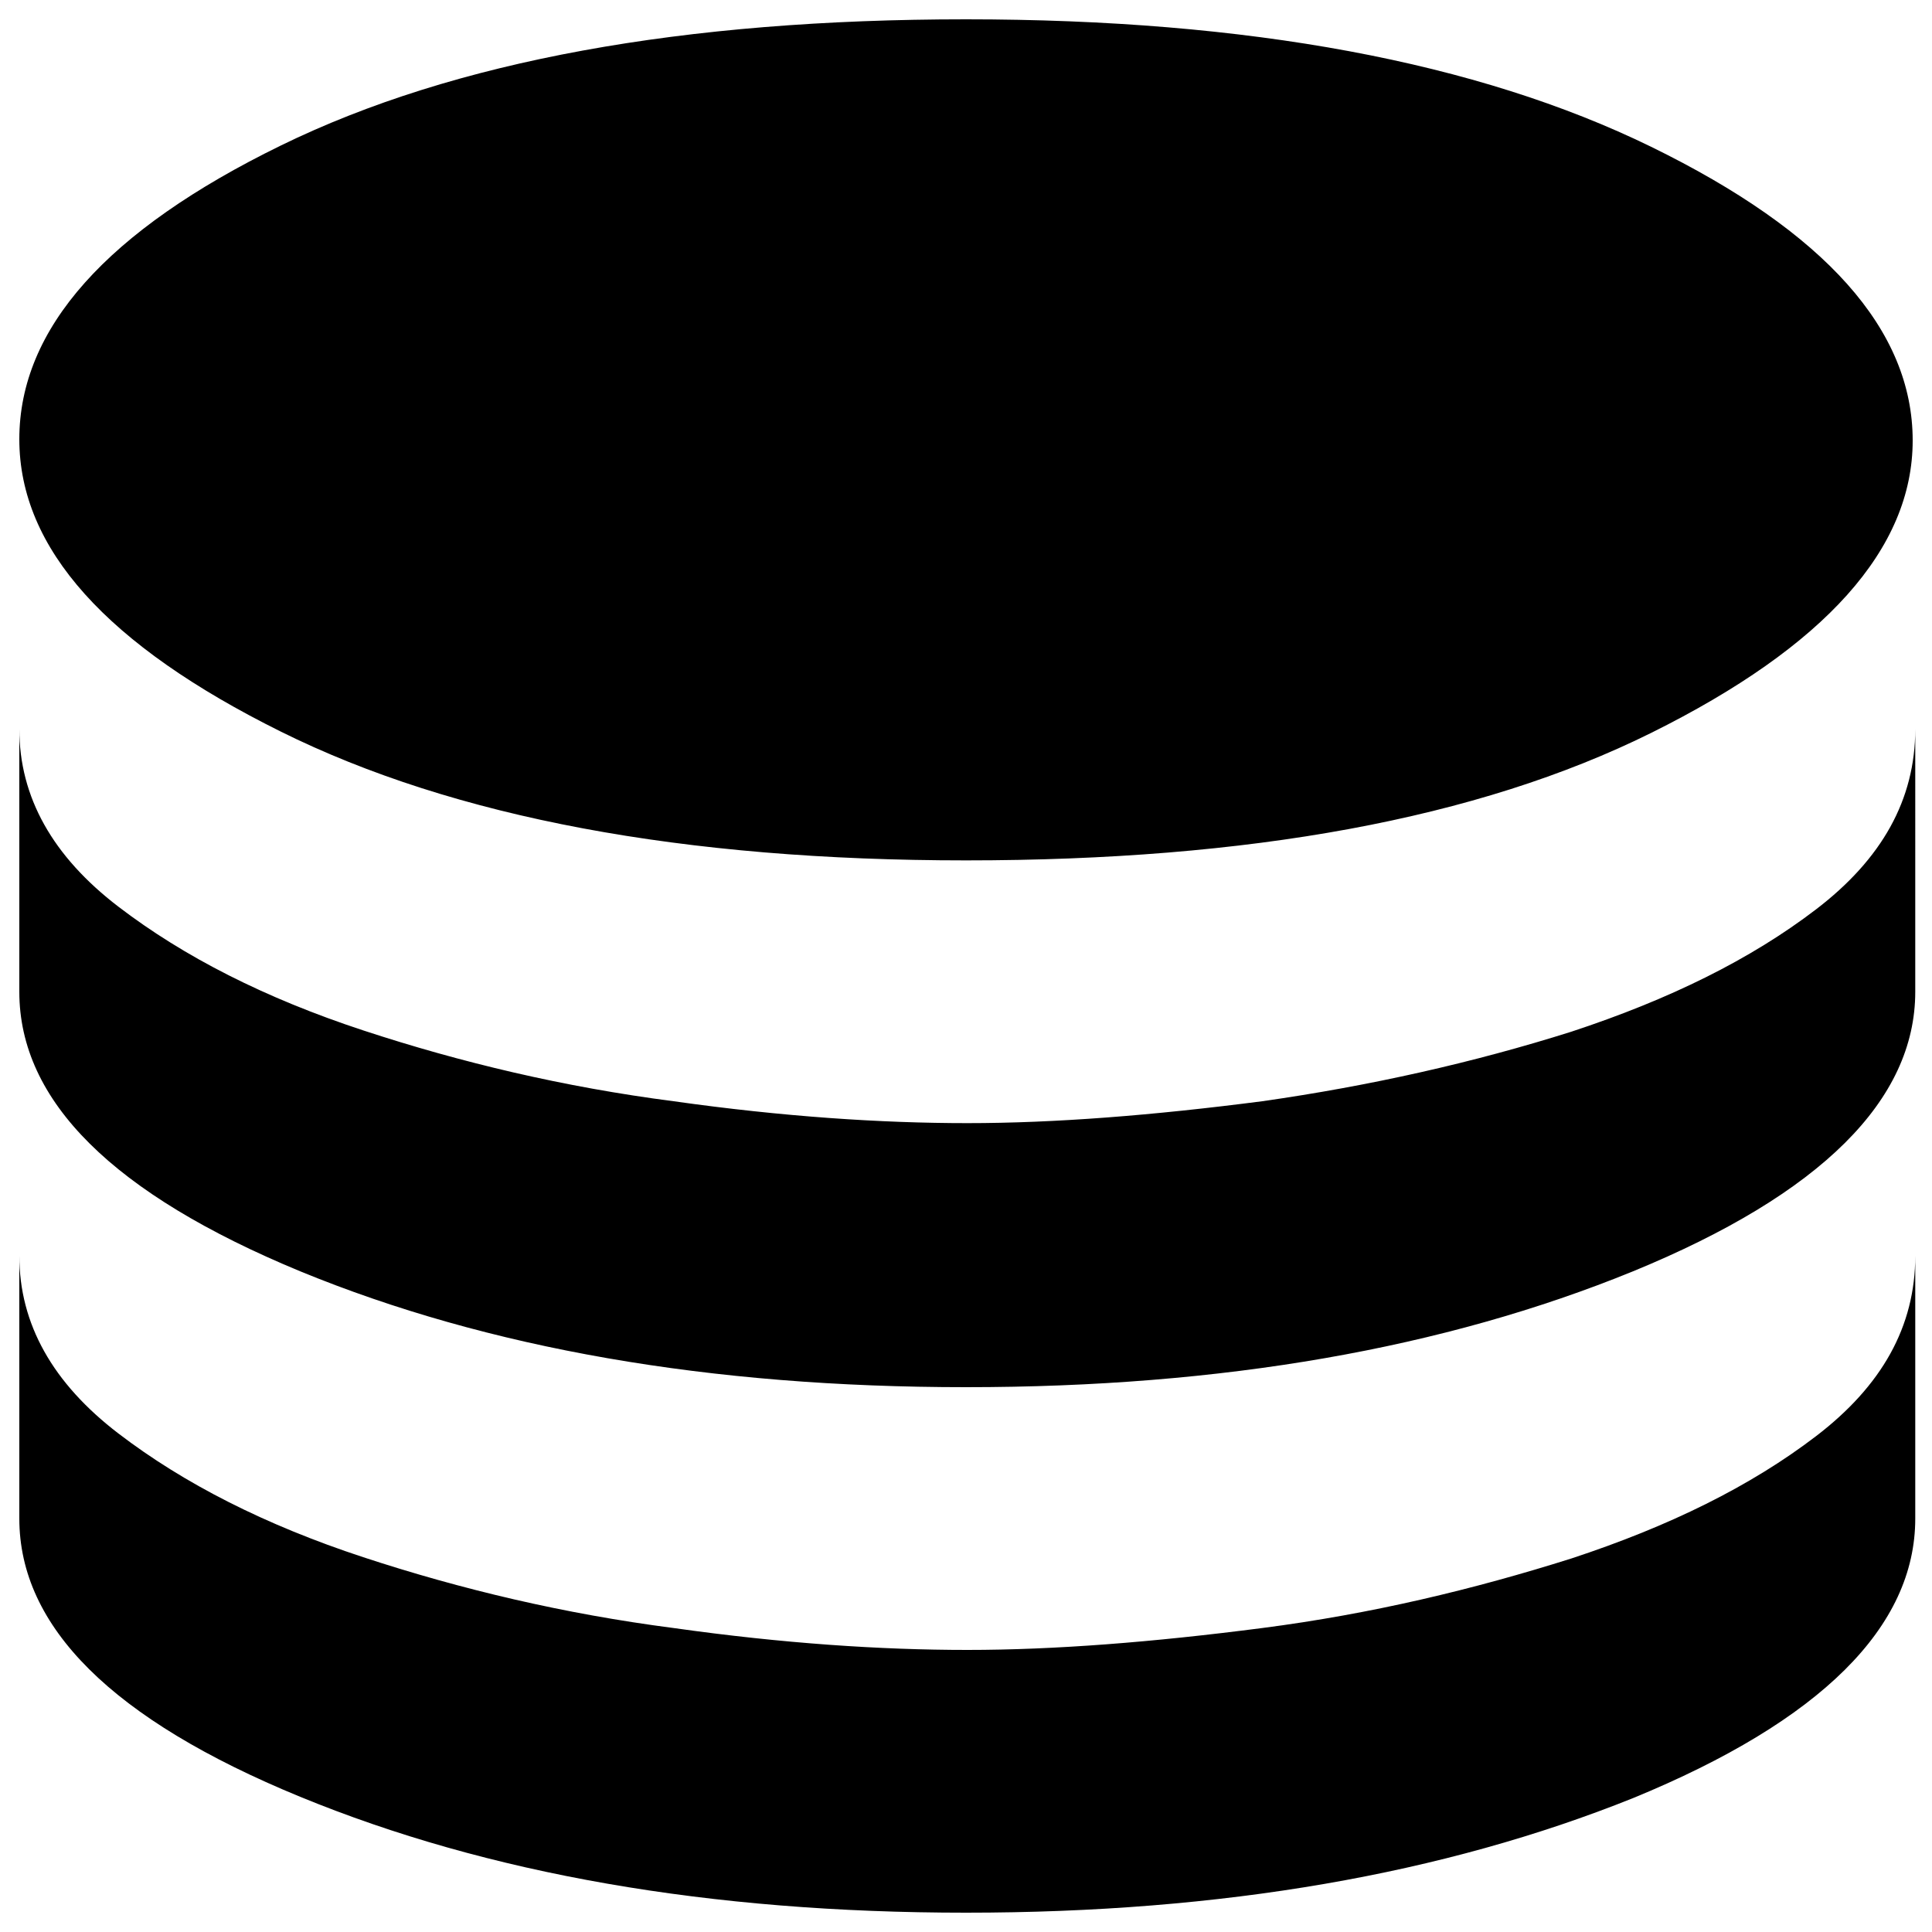 <?xml version="1.0" encoding="utf-8"?>
<!-- Generator: Adobe Illustrator 26.3.1, SVG Export Plug-In . SVG Version: 6.00 Build 0)  -->
<svg version="1.1" id="Layer_1" xmlns="http://www.w3.org/2000/svg" xmlns:xlink="http://www.w3.org/1999/xlink" x="0px" y="0px"
	 viewBox="0 0 150 150" style="enable-background:new 0 0 150 150;" xml:space="preserve">
<g>
	<path d="M75,66.8c-21.9,0-39.7-3.3-53.2-10S1.5,42.6,1.5,34.1c0-8.6,6.8-16.2,20.3-22.8S53.1,1.5,75,1.5s39.7,3.3,53.2,9.9
		s20.3,14.2,20.3,22.8c0,8.4-6.8,16-20.3,22.7S96.9,66.8,75,66.8z M75,107.7c-19.9,0-37.1-3-51.7-9C8.8,92.7,1.5,85.5,1.5,77V56.6
		c0,5.3,2.6,9.9,7.7,13.8c5.1,3.9,11.4,7.1,19,9.6c7.6,2.5,15.6,4.4,24.1,5.5c8.5,1.2,16.1,1.7,22.8,1.7c6.8,0,14.4-0.6,22.9-1.7
		c8.4-1.2,16.4-3,24-5.4c7.6-2.5,13.9-5.6,19-9.5c5.1-3.9,7.7-8.5,7.7-14V77c0,8.4-7.3,15.7-21.9,21.7
		C112.1,104.7,94.9,107.7,75,107.7z M75,148.5c-19.9,0-37.1-3-51.7-9S1.5,126.3,1.5,117.9V97.5c0,5.3,2.6,9.9,7.7,13.8
		c5.1,3.9,11.4,7.1,19,9.6s15.6,4.4,24.1,5.5c8.5,1.2,16.1,1.7,22.8,1.7c6.8,0,14.4-0.6,22.9-1.7s16.4-3,24-5.4
		c7.6-2.5,13.9-5.6,19-9.5c5.1-3.9,7.7-8.5,7.7-14v20.4c0,8.4-7.3,15.7-21.9,21.7C112.1,145.5,94.9,148.5,75,148.5z"/>
</g>
</svg>
